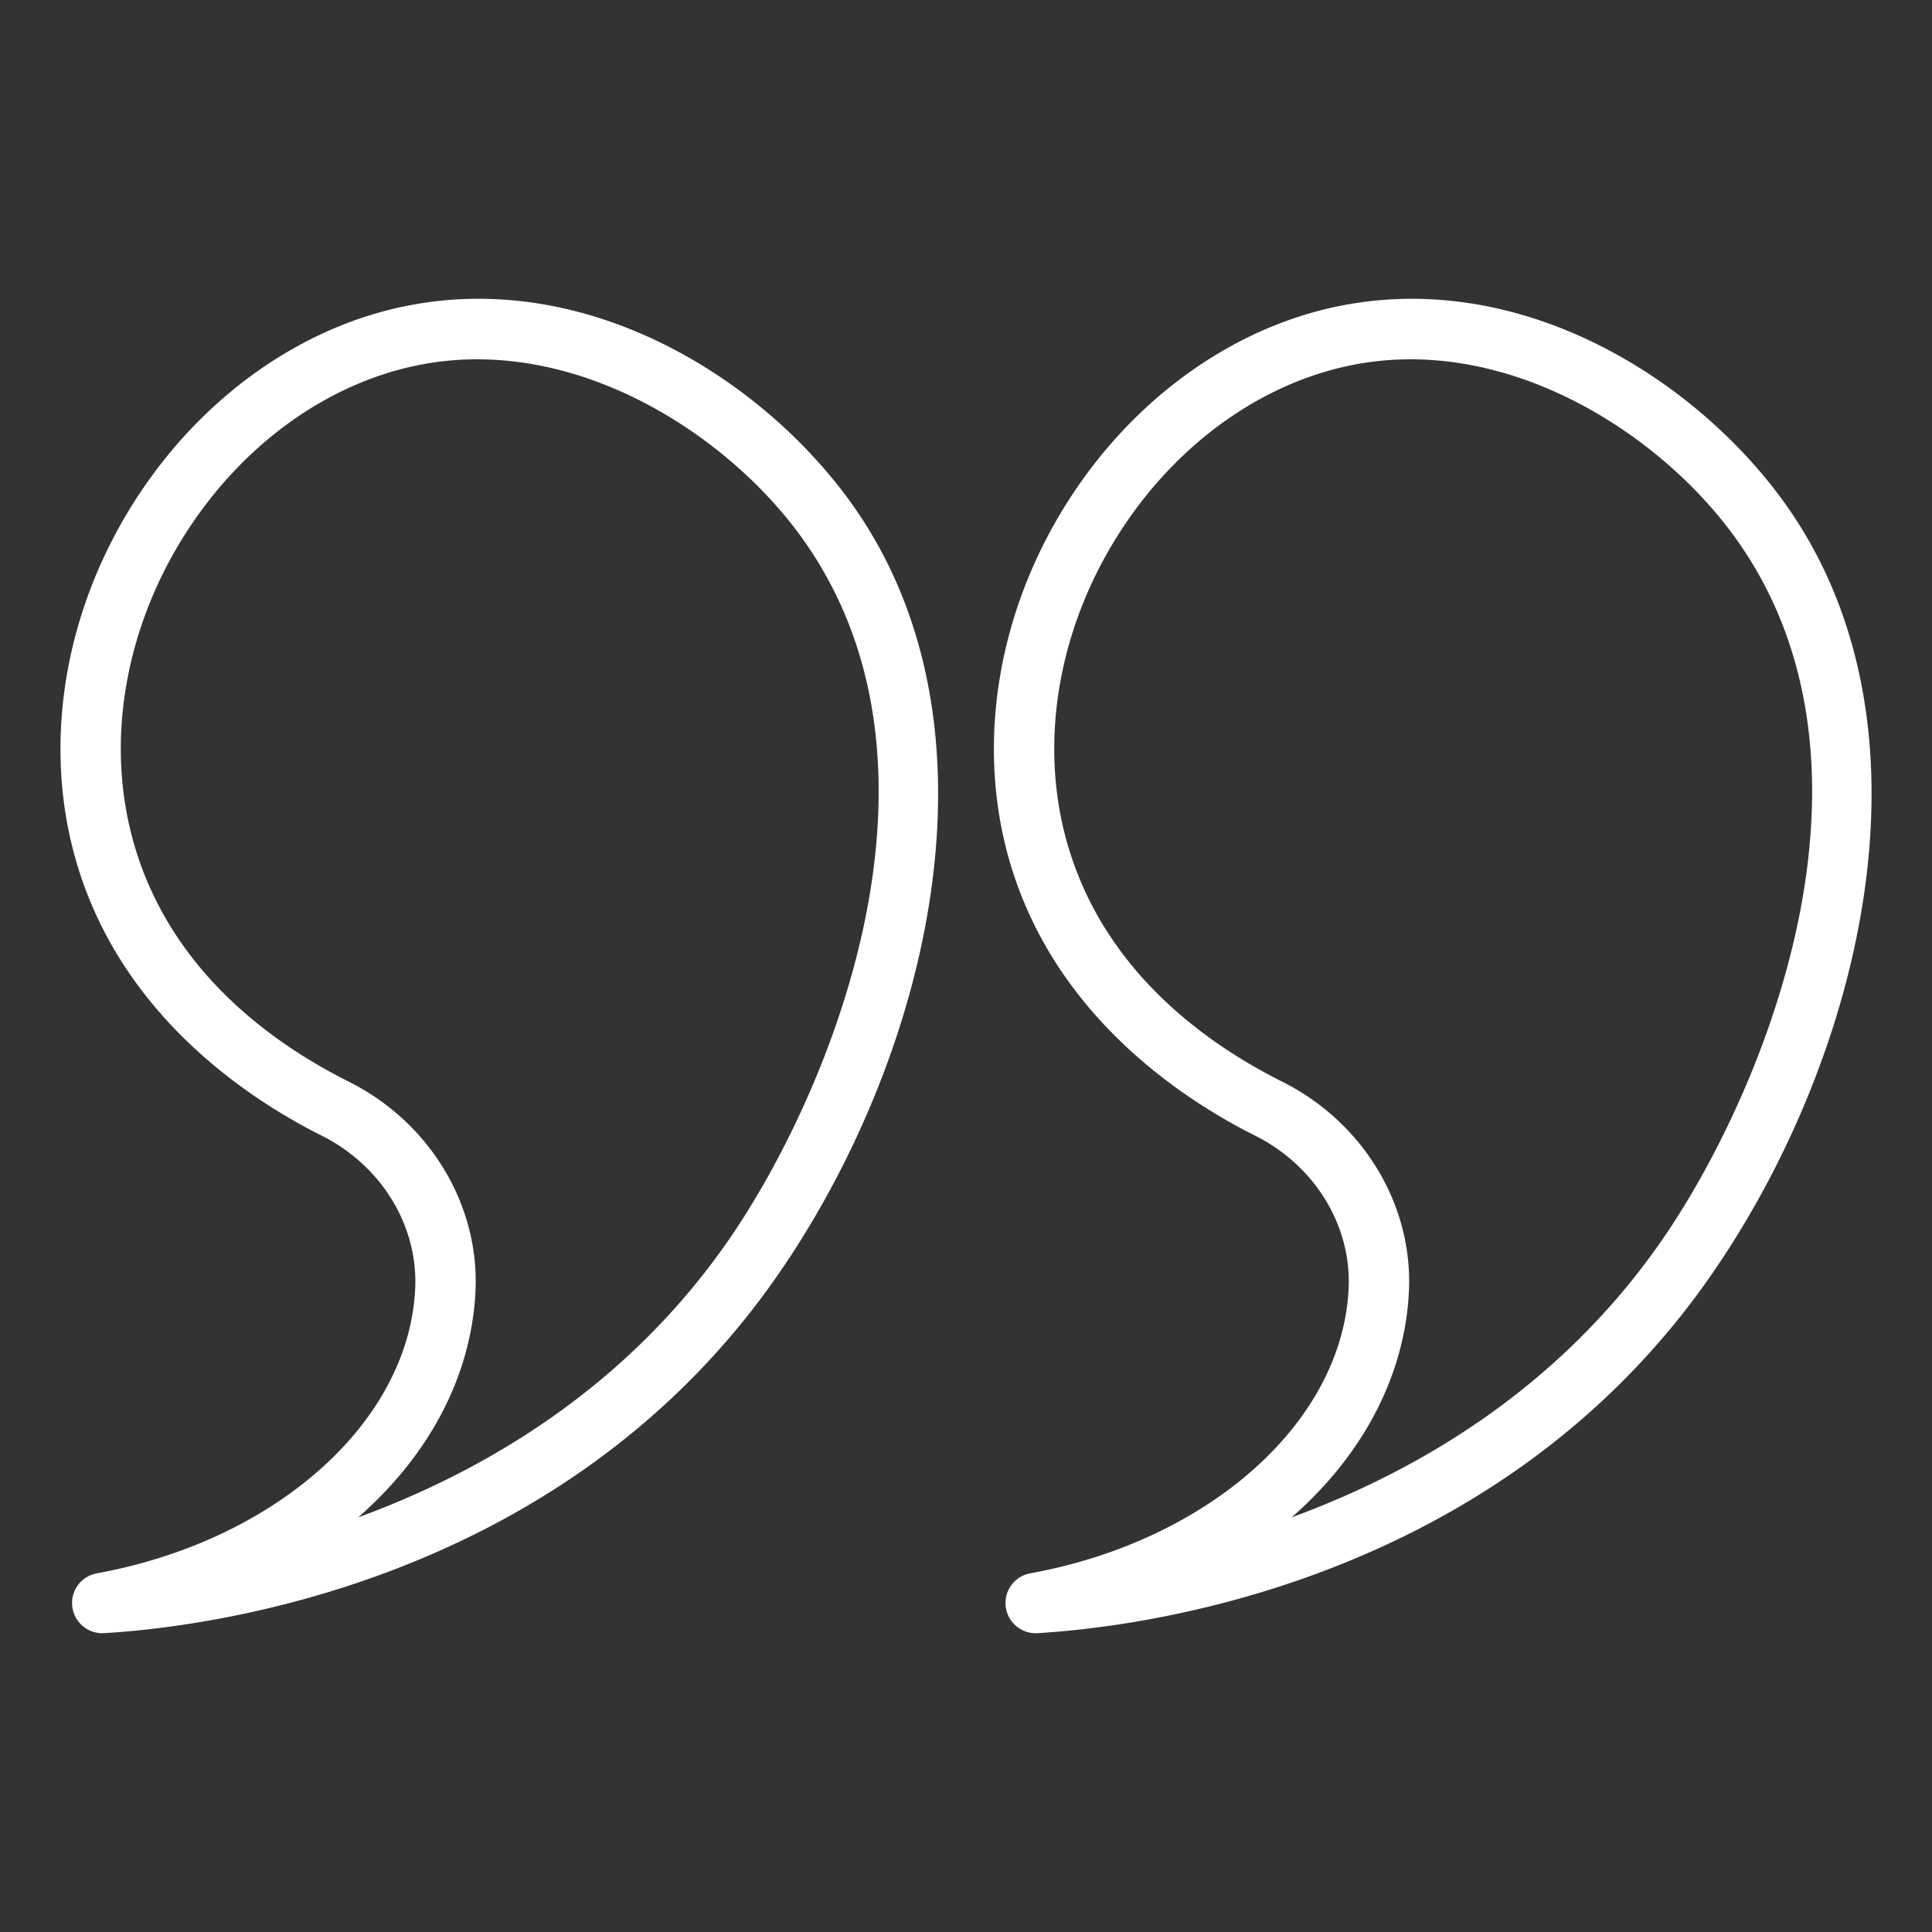 <svg xmlns="http://www.w3.org/2000/svg" version="1.1" xmlns:xlink="http://www.w3.org/1999/xlink" width="512" height="512" x="0" y="0" viewBox="0 0 64 64" style="enable-background:new 0 0 512 512" xml:space="preserve" class=""><rect x="0" y="0" width="64" height="64" fill="#333333" stroke="none"/><g><path d="M13.287 10.17c-3.566.773-6.83 3.191-8.955 6.634-2.167 3.51-2.864 7.645-1.913 11.344 1.373 5.34 5.75 8.225 8.236 9.471 1.966.985 3.183 2.96 3.1 5.028-.009.204-.026.381-.042.529-.496 4.23-4.816 7.907-10.504 8.942a1 1 0 0 0 .178 1.984l.06-.002c3.45-.202 15.263-1.655 22.343-11.899 4.972-7.193 7.794-18.324 2.243-25.764-3.022-4.053-8.75-7.562-14.746-6.266zm10.859 30.894c-3.425 4.955-8.156 7.69-12.28 9.2 2.145-1.876 3.529-4.254 3.833-6.857.023-.19.043-.416.054-.678.115-2.855-1.534-5.563-4.202-6.899-2.666-1.335-6.078-3.838-7.195-8.18-.817-3.174-.205-6.746 1.677-9.796 1.841-2.983 4.639-5.07 7.678-5.728a9.838 9.838 0 0 1 2.095-.223c4.347 0 8.42 2.775 10.624 5.729 5.71 7.656 1.003 18.676-2.284 23.432zM44.208 10.17c-3.566.773-6.83 3.19-8.954 6.633-2.167 3.51-2.865 7.646-1.914 11.345 1.374 5.34 5.75 8.226 8.236 9.471 1.967.985 3.184 2.96 3.1 5.028a6.814 6.814 0 0 1-.042.529c-.496 4.23-4.816 7.907-10.504 8.942a1 1 0 0 0 .178 1.984l.06-.002c3.45-.202 15.263-1.655 22.343-11.899 4.972-7.192 7.795-18.323 2.243-25.764-3.022-4.053-8.756-7.56-14.746-6.266zm10.858 30.894c-3.424 4.955-8.154 7.689-12.278 9.2 2.145-1.875 3.526-4.252 3.832-6.852.023-.19.043-.419.054-.683.116-2.854-1.533-5.562-4.202-6.899-2.665-1.334-6.077-3.837-7.195-8.18-.816-3.175-.205-6.747 1.678-9.797 1.84-2.982 4.639-5.07 7.677-5.727.7-.152 1.4-.223 2.095-.223 4.347 0 8.421 2.775 10.624 5.729 5.712 7.657 1.003 18.676-2.285 23.432z" fill="#ffffff" opacity="1" data-original="#000000"></path></g></svg>